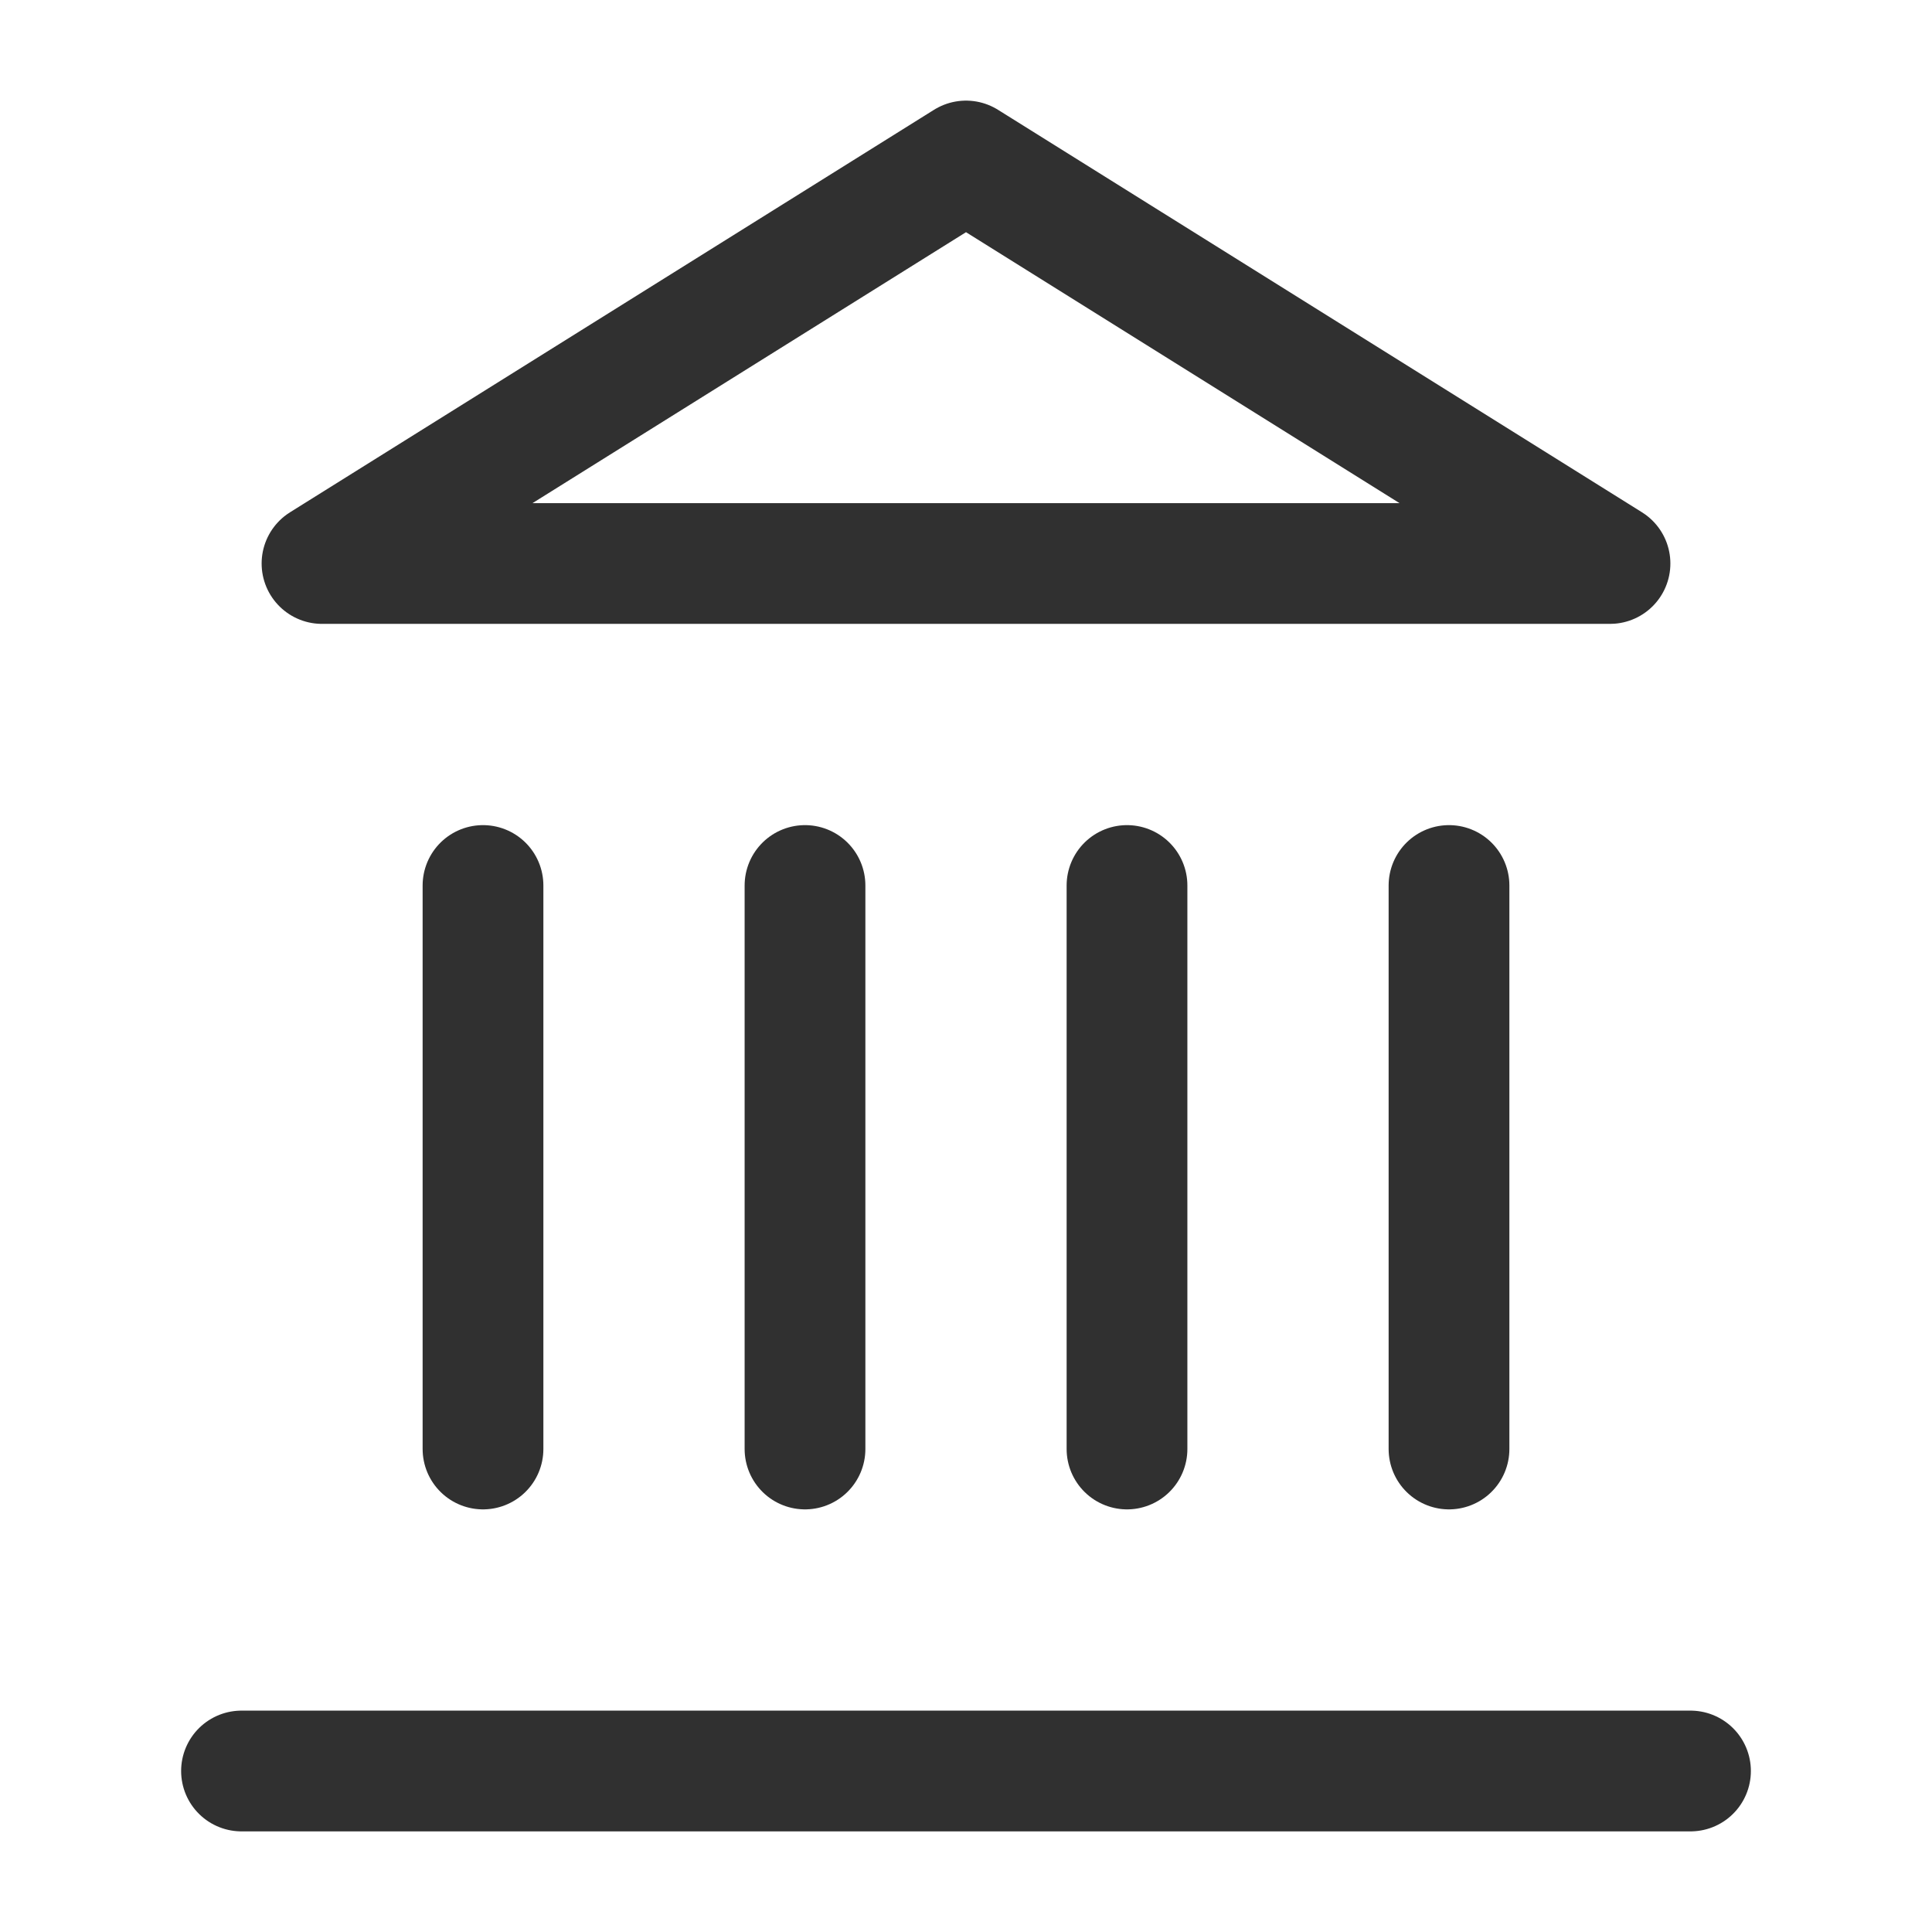 <svg width="24" height="24" fill="none" xmlns="http://www.w3.org/2000/svg"><path d="M3 22h18M6 18v-7m4 7v-7m4 7v-7m4 7v-7m-6-9l8 5H4l8-5z" stroke="#303030" stroke-width="1.5" stroke-linecap="round" stroke-linejoin="round"/></svg>